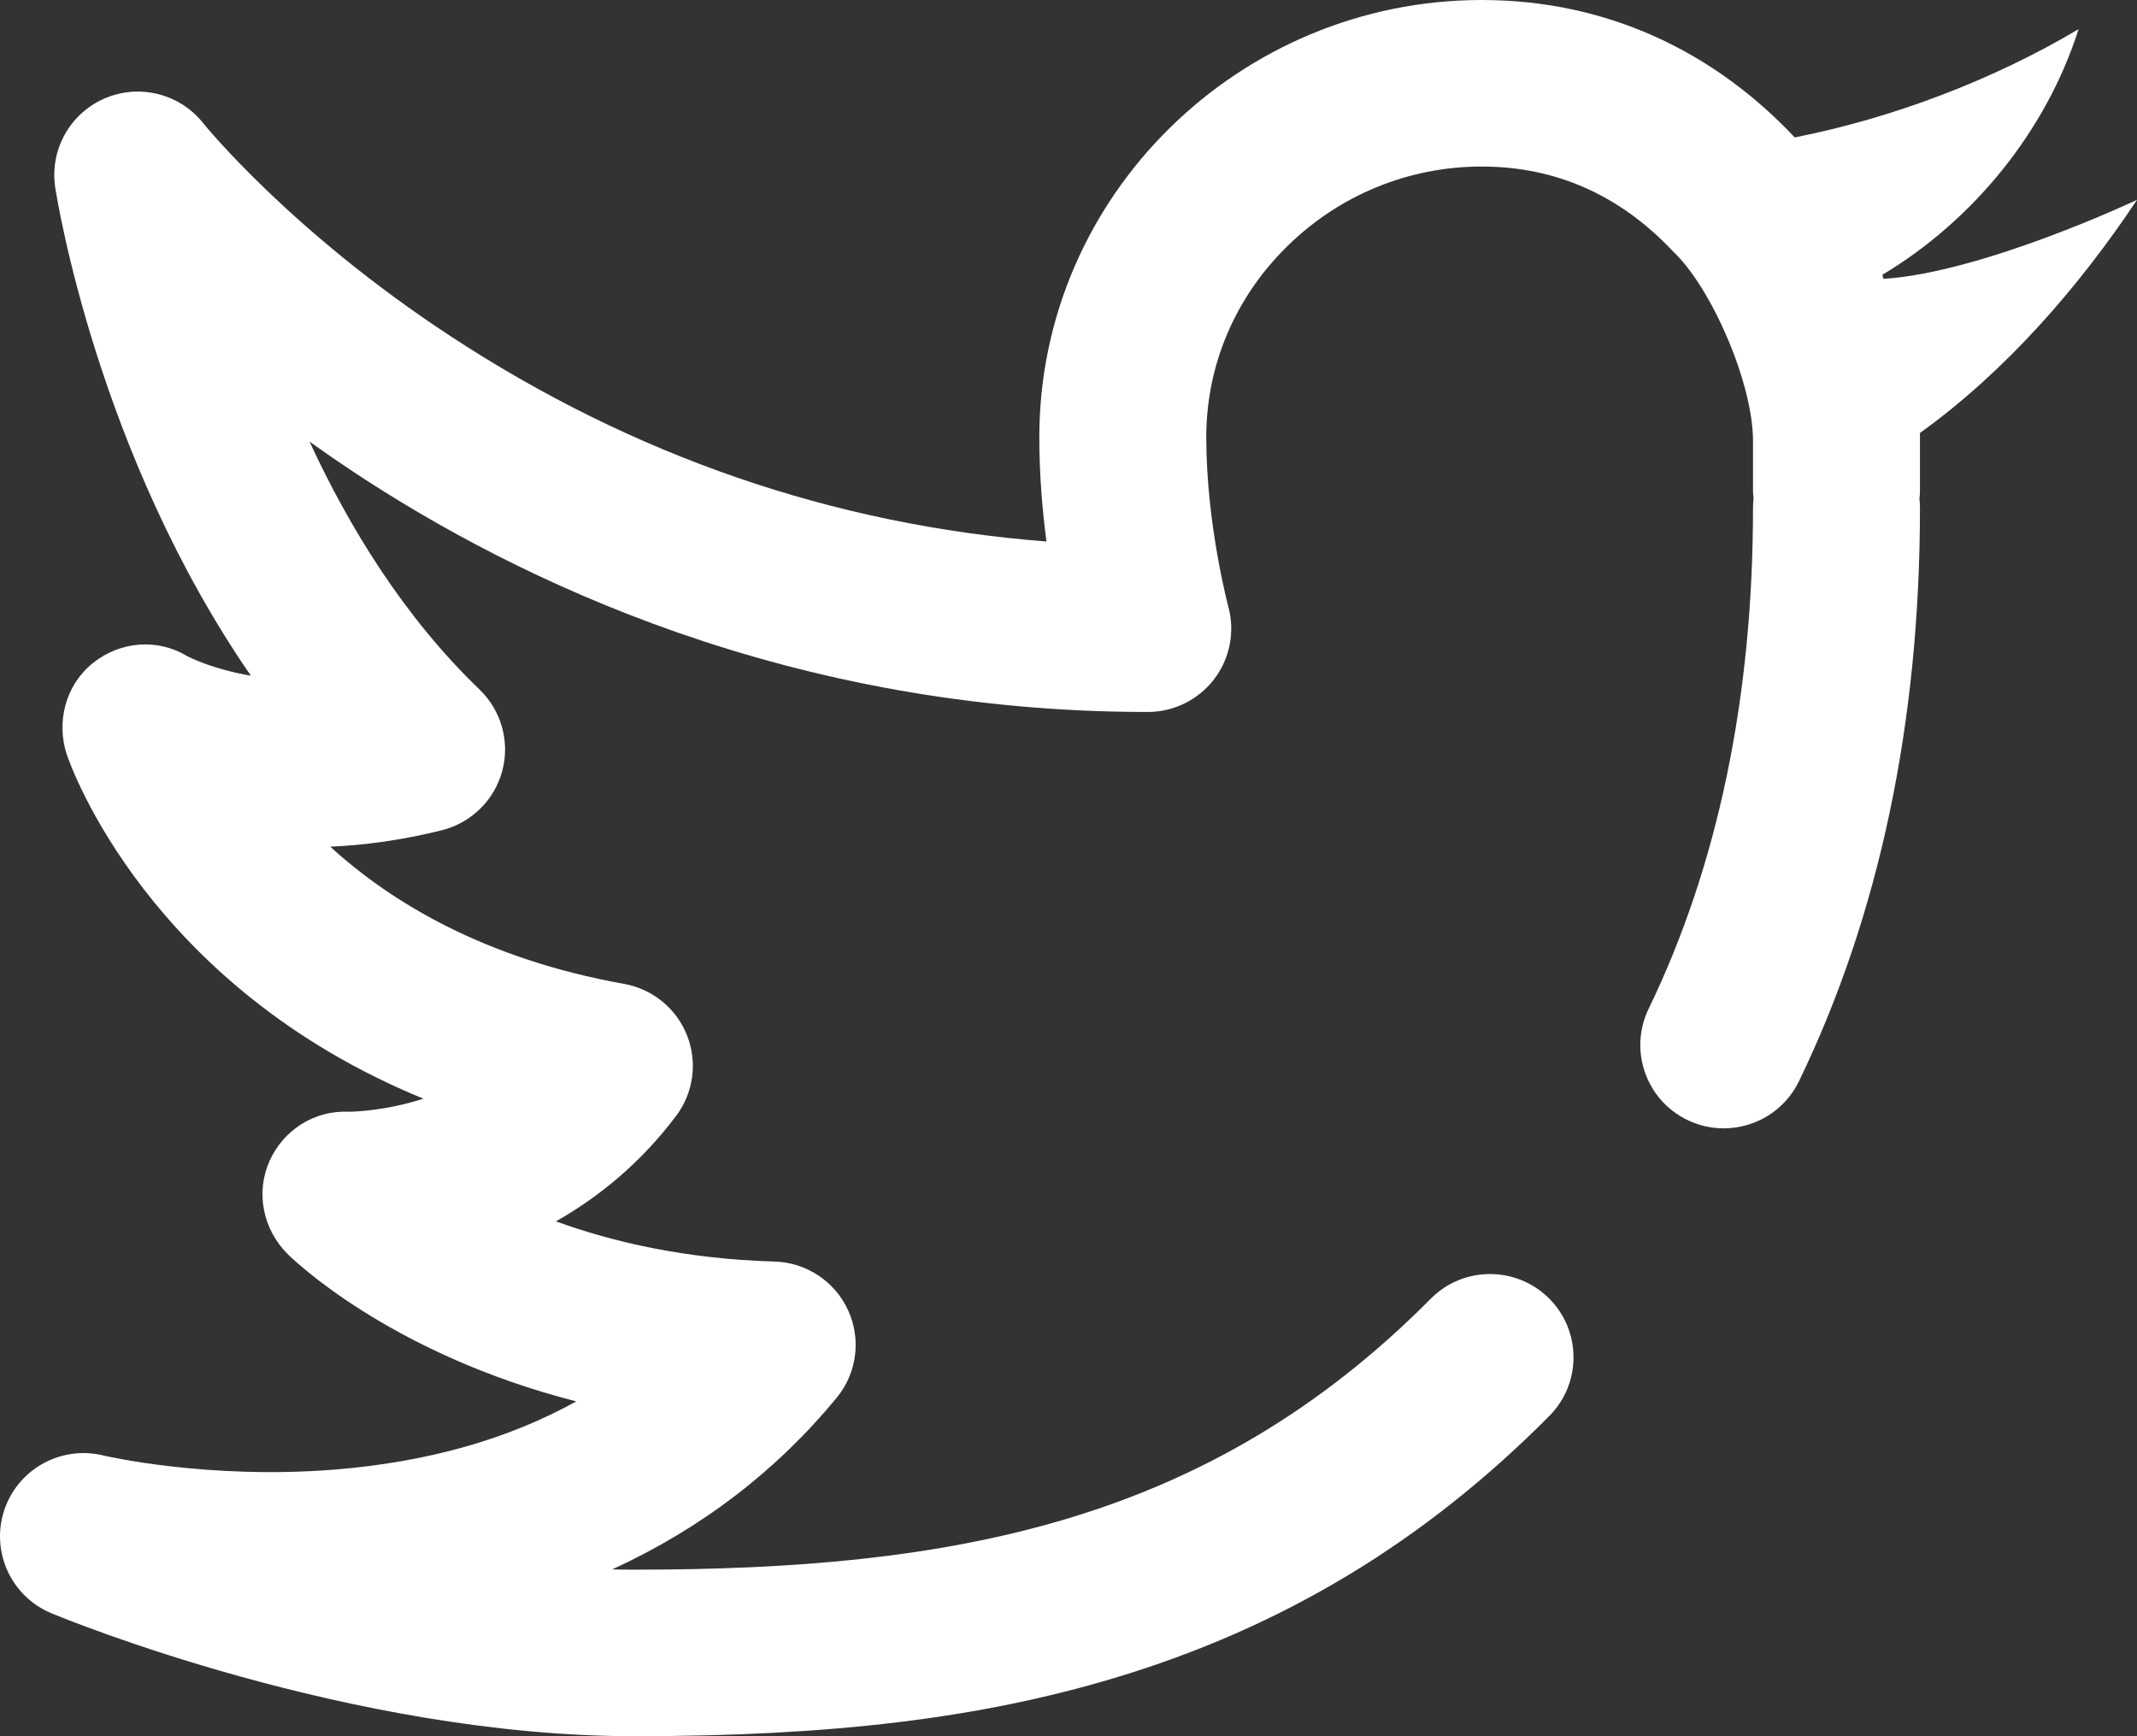 <?xml version="1.0" encoding="UTF-8"?>
<svg width="32px" height="26px" viewBox="0 0 32 26" version="1.1" xmlns="http://www.w3.org/2000/svg" xmlns:xlink="http://www.w3.org/1999/xlink">
    <rect x="0" y="0" width="32" height="26" fill="#333333" stroke="none"/>
    <!-- Generator: Sketch 56.3 (81716) - https://sketch.com -->
    <title>Twitter</title>
    <desc>Created with Sketch.</desc>
    <g id="Page-1" stroke="none" stroke-width="1" fill="none" fill-rule="evenodd">
        <g id="00-KPMG_Pulse_home" transform="translate(-1156, -5837)" fill="#FFFFFF">
            <path d="M1184.203,5841.176 L1184.187,5841.115 C1185.543,5840.304 1186.638,5838.968 1187.125,5837.437 C1185.855,5838.19 1184.369,5838.762 1182.875,5839.058 C1181.677,5837.784 1180.078,5837 1178.188,5837 C1174.564,5837 1171.563,5839.927 1171.563,5843.547 C1171.563,5844.102 1171.608,5844.639 1171.67,5845.109 C1168.48,5844.862 1165.482,5843.829 1162.74,5842.03 C1160.346,5840.459 1159.055,5838.86 1159.044,5838.846 C1158.693,5838.402 1158.085,5838.249 1157.565,5838.475 C1157.044,5838.701 1156.742,5839.248 1156.827,5839.807 C1156.857,5840 1157.464,5843.799 1159.757,5847.119 C1159.201,5847.023 1158.866,5846.858 1158.806,5846.827 C1158.359,5846.556 1157.803,5846.602 1157.394,5846.927 C1156.982,5847.255 1156.835,5847.813 1157.004,5848.311 C1157.06,5848.475 1158.224,5851.766 1162.34,5853.453 C1161.756,5853.64 1161.287,5853.648 1161.216,5853.648 L1161.215,5853.648 C1160.703,5853.627 1160.24,5853.924 1160.033,5854.393 C1159.826,5854.863 1159.94,5855.413 1160.304,5855.776 C1160.381,5855.854 1161.833,5857.271 1164.629,5857.986 C1163.604,5858.555 1162.392,5858.897 1161.001,5859.008 C1159.094,5859.159 1157.56,5858.799 1157.548,5858.796 C1156.914,5858.641 1156.267,5858.999 1156.063,5859.617 C1155.859,5860.235 1156.166,5860.907 1156.768,5861.158 C1156.949,5861.233 1161.236,5863 1165.5,5863 C1168.46,5863 1170.677,5862.731 1172.688,5862.128 C1175.198,5861.375 1177.328,5860.091 1179.201,5858.203 C1179.686,5857.714 1179.682,5856.924 1179.192,5856.44 C1178.701,5855.955 1177.909,5855.959 1177.424,5856.449 C1174.084,5859.816 1170.242,5860.506 1165.5,5860.506 C1165.389,5860.506 1165.278,5860.505 1165.167,5860.502 C1166.49,5859.896 1167.624,5859.032 1168.53,5857.93 C1168.832,5857.562 1168.898,5857.055 1168.7,5856.622 C1168.503,5856.19 1168.076,5855.906 1167.599,5855.892 C1166.264,5855.853 1165.174,5855.599 1164.325,5855.29 C1164.954,5854.933 1165.586,5854.427 1166.125,5853.71 C1166.385,5853.364 1166.447,5852.908 1166.288,5852.505 C1166.13,5852.103 1165.773,5851.811 1165.346,5851.734 C1163.263,5851.361 1161.863,5850.517 1160.945,5849.679 C1161.456,5849.657 1162.015,5849.583 1162.616,5849.433 C1163.057,5849.323 1163.403,5848.983 1163.521,5848.545 C1163.638,5848.107 1163.507,5847.64 1163.18,5847.325 C1162.047,5846.236 1161.223,5844.886 1160.635,5843.613 C1160.84,5843.76 1161.054,5843.908 1161.277,5844.056 C1163.759,5845.701 1167.839,5847.662 1173.188,5847.662 C1173.577,5847.662 1173.943,5847.48 1174.18,5847.172 C1174.416,5846.864 1174.495,5846.463 1174.394,5846.088 C1174.391,5846.076 1174.063,5844.847 1174.063,5843.547 C1174.063,5842.473 1174.492,5841.459 1175.272,5840.691 C1176.057,5839.919 1177.092,5839.494 1178.188,5839.494 C1179.295,5839.494 1180.259,5839.921 1181.052,5840.764 C1181.625,5841.302 1182.25,5842.736 1182.25,5843.602 L1182.25,5844.358 C1182.25,5844.383 1182.253,5844.418 1182.259,5844.459 C1182.253,5844.508 1182.25,5844.557 1182.25,5844.607 C1182.25,5847.441 1181.724,5849.965 1180.687,5852.107 C1180.387,5852.727 1180.647,5853.473 1181.269,5853.773 C1181.444,5853.857 1181.63,5853.897 1181.812,5853.897 C1182.276,5853.897 1182.723,5853.637 1182.938,5853.192 C1184.14,5850.709 1184.75,5847.82 1184.75,5844.607 C1184.75,5844.559 1184.747,5844.511 1184.742,5844.464 C1184.748,5844.423 1184.75,5844.386 1184.75,5844.358 L1184.75,5843.484 C1186.034,5842.559 1187.122,5841.309 1188,5839.993 C1188,5839.993 1185.696,5841.082 1184.203,5841.176" id="Twitter"></path>
        </g>
    </g>
</svg>